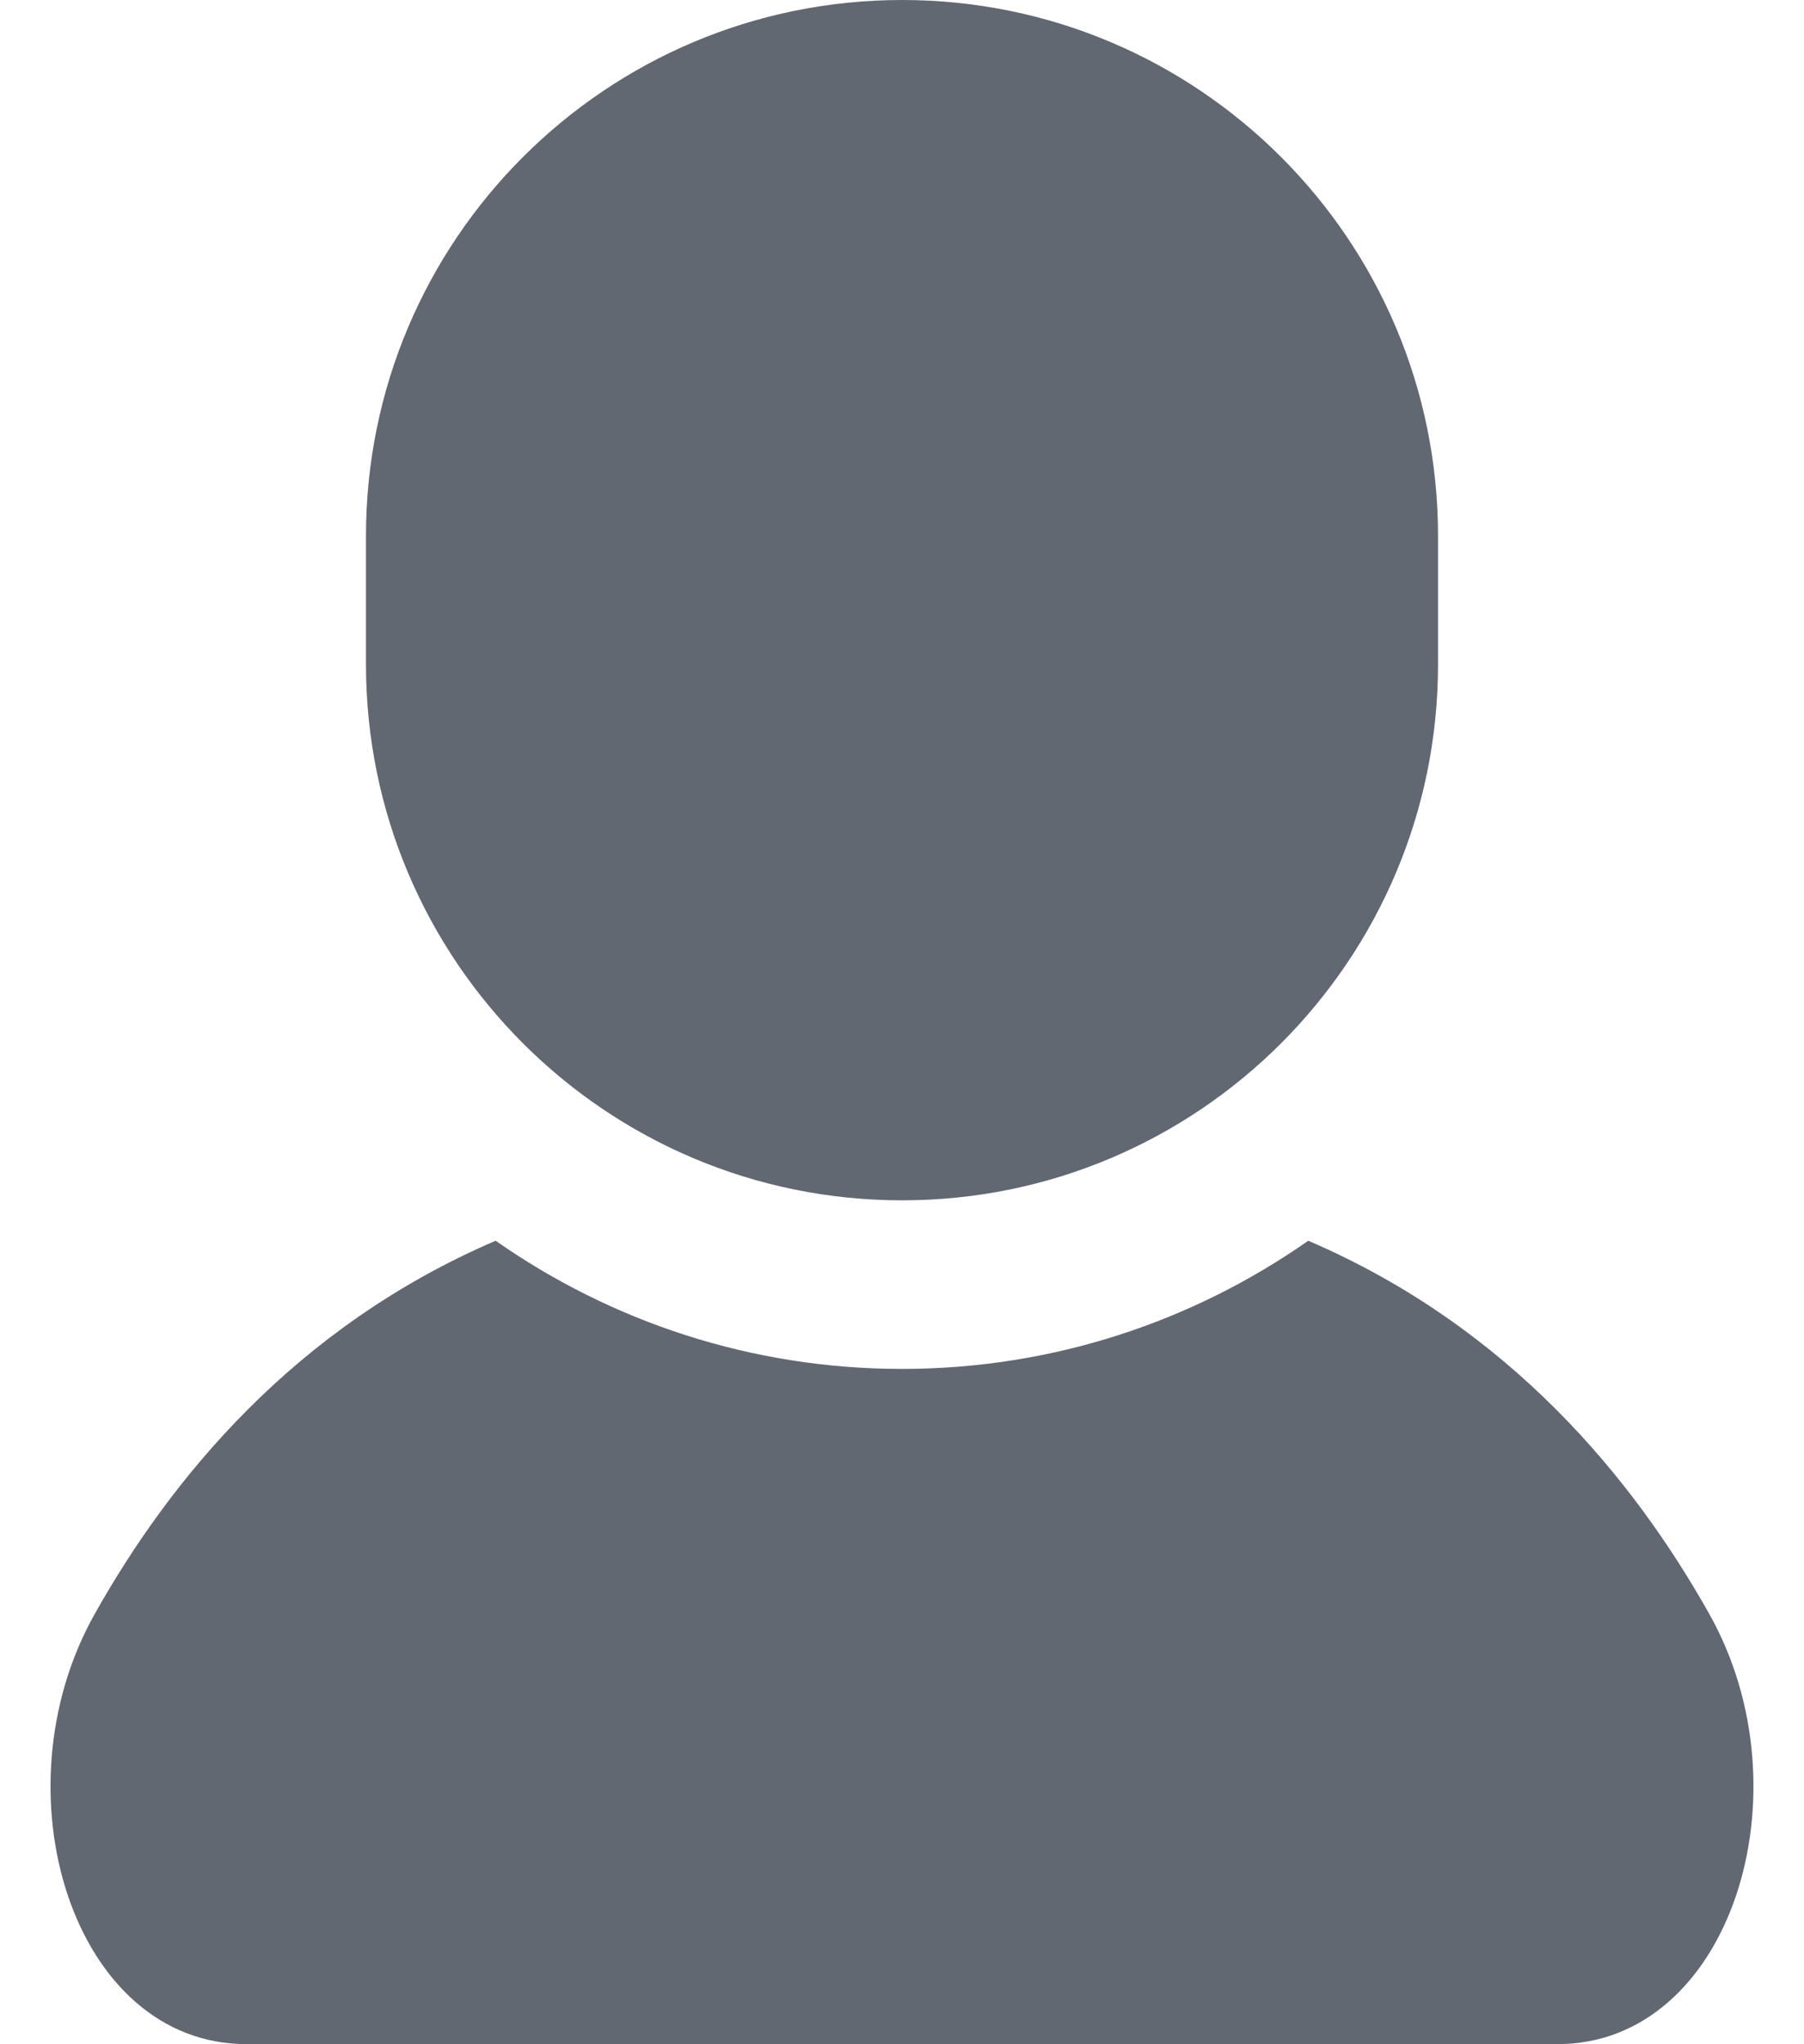 <svg width="15" height="17" viewBox="0 0 15 17" fill="none" xmlns="http://www.w3.org/2000/svg">
<path d="M14.212 13.421C13.584 12.303 12.554 11.038 10.878 10.318C9.92 10.989 8.755 11.384 7.5 11.384C6.244 11.384 5.08 10.989 4.121 10.318C2.445 11.038 1.416 12.303 0.788 13.421C-0.046 14.902 0.607 16.999 2.049 16.999C3.491 16.999 7.5 16.999 7.5 16.999C7.5 16.999 11.509 16.999 12.95 16.999C14.392 16.999 15.046 14.902 14.212 13.421Z" fill="#626872"/>
<path d="M7.501 9.982C9.962 9.982 11.957 7.986 11.957 5.525V4.457C11.957 1.996 9.962 0 7.501 0C5.038 0 3.043 1.996 3.043 4.457V5.525C3.043 7.986 5.038 9.982 7.501 9.982Z" fill="#626872"/>
</svg>

